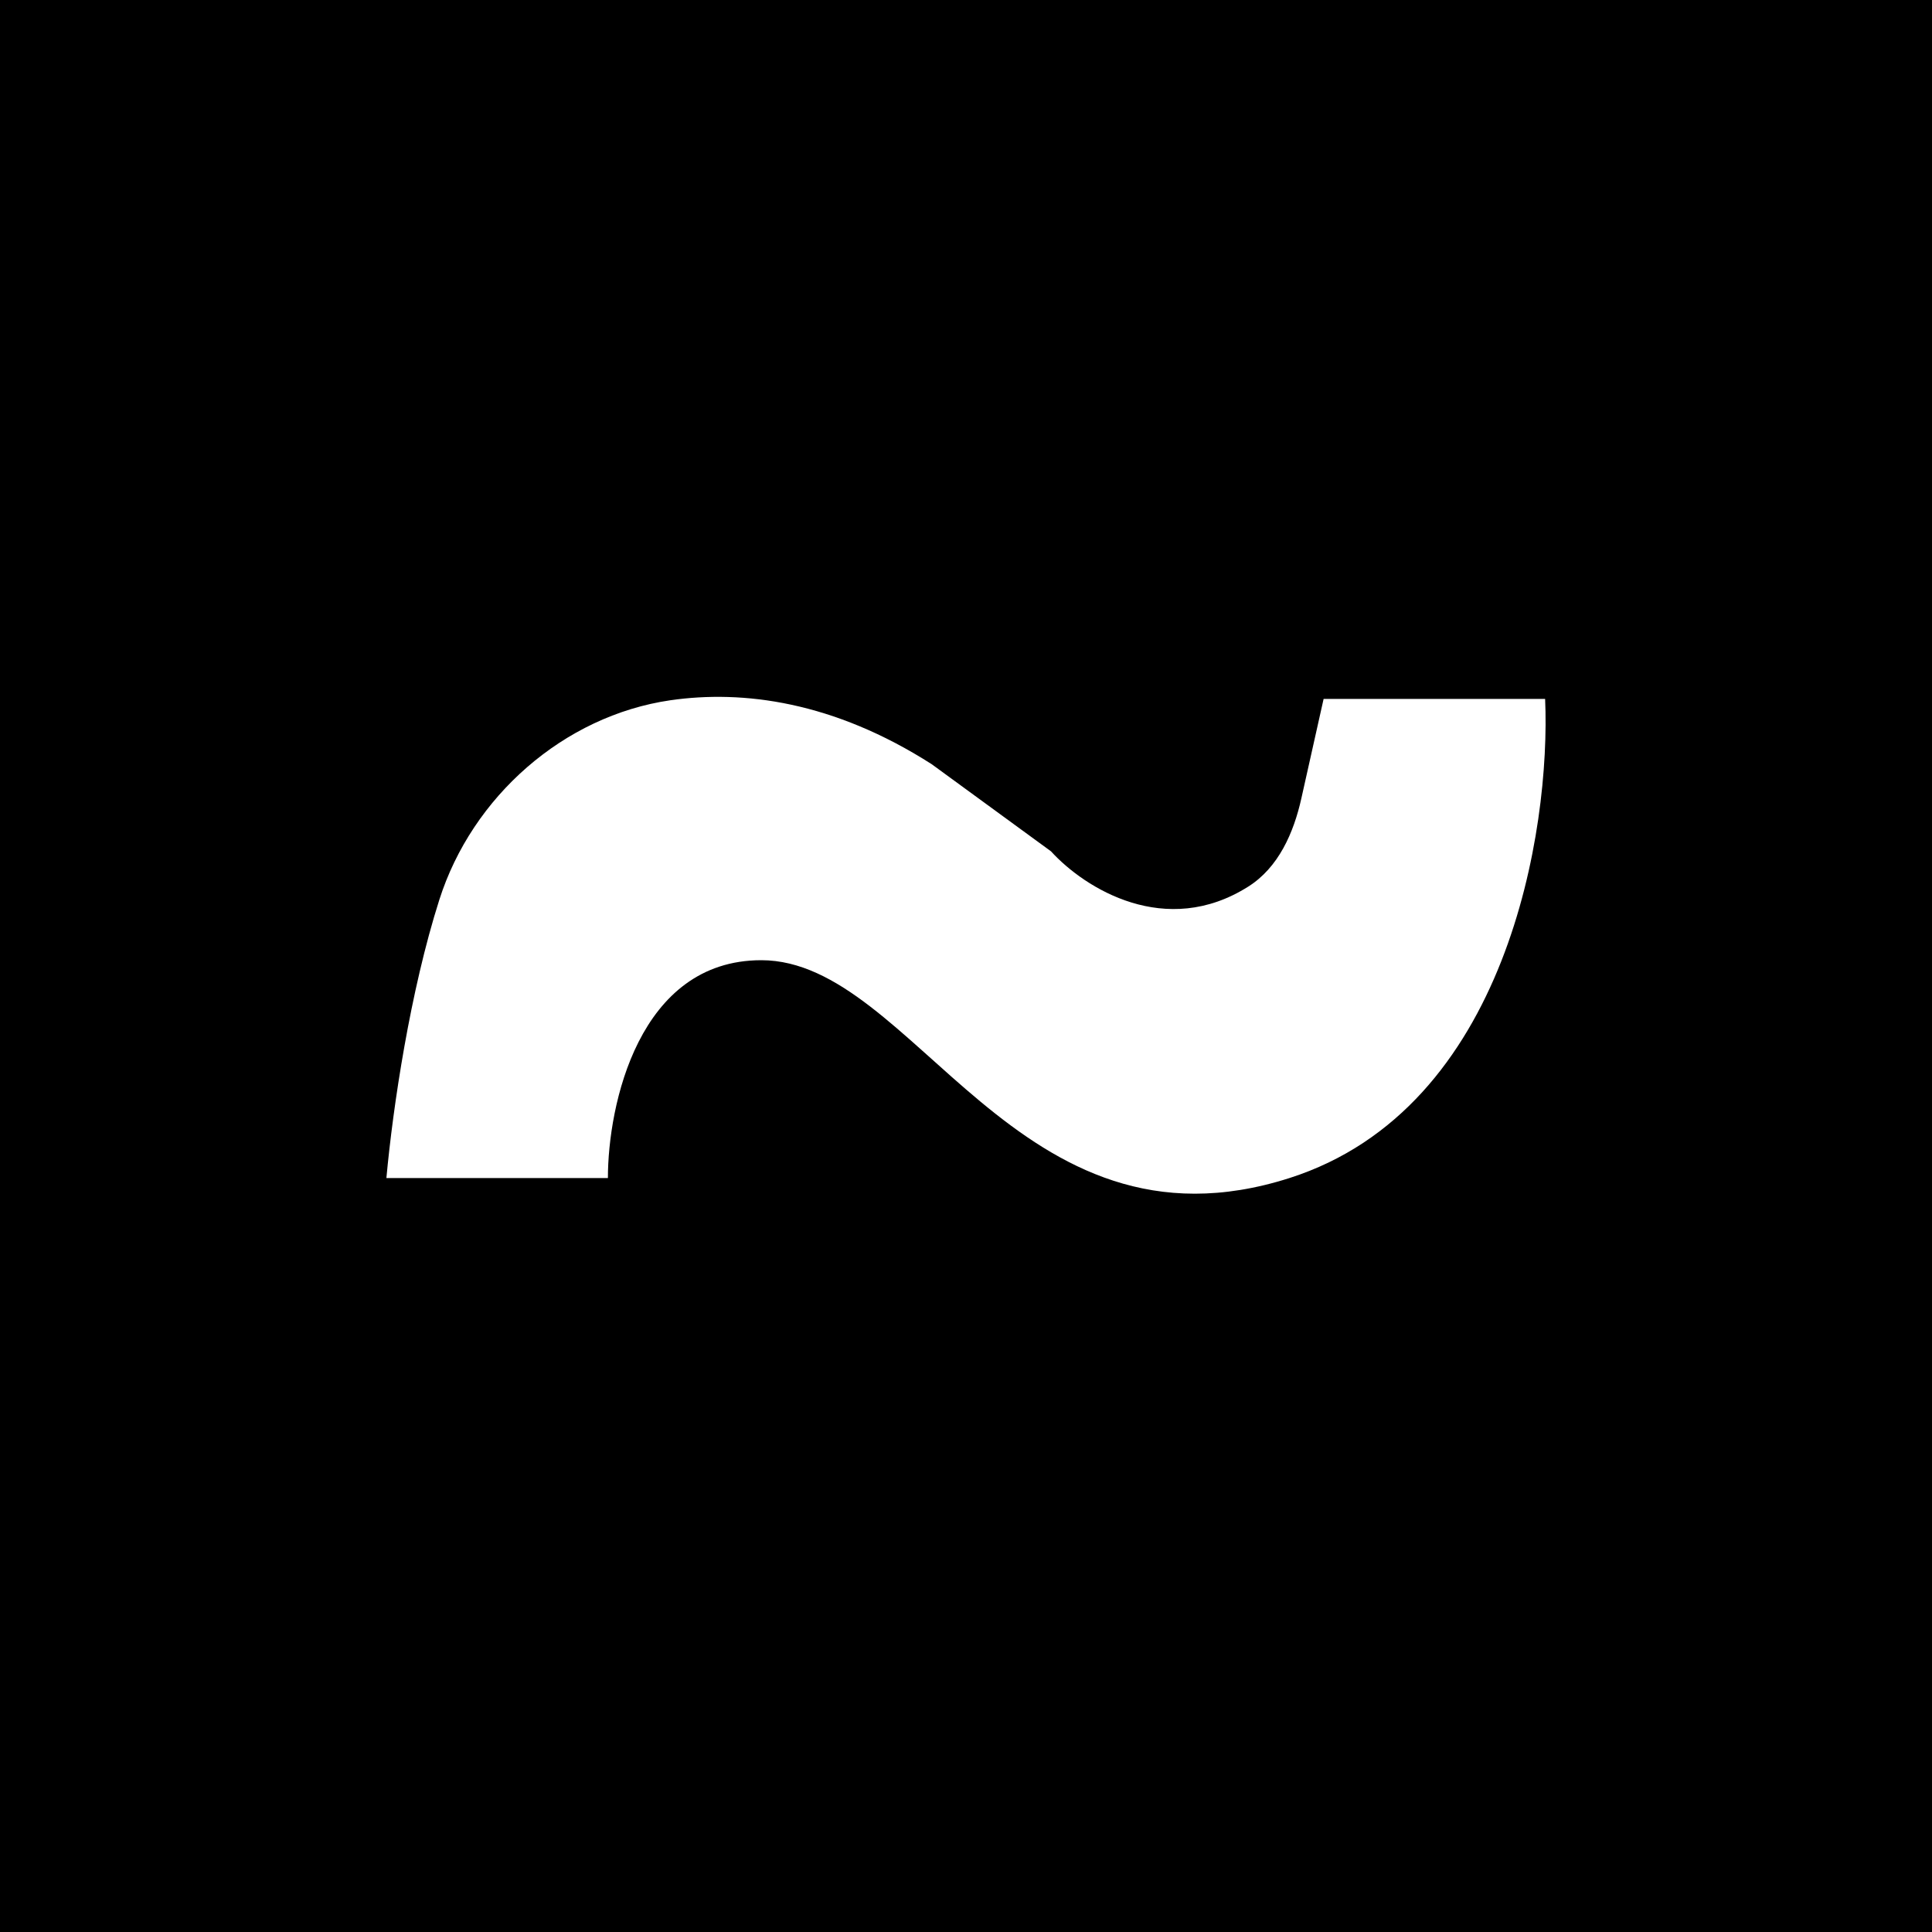 <svg width="20" height="20" viewBox="0 0 20 20" fill="none" xmlns="http://www.w3.org/2000/svg">
<rect width="20" height="20" fill="black"/>
<path d="M15.995 7.235H13.702L13.472 8.263C13.392 8.623 13.234 8.981 12.922 9.178C12.068 9.718 11.232 9.199 10.88 8.813L9.645 7.911C8.627 7.26 7.69 7.141 6.94 7.249C5.834 7.41 4.887 8.248 4.548 9.314C4.246 10.261 4.068 11.456 4 12.195H6.293C6.293 11.443 6.611 9.94 7.881 9.94C9.468 9.94 10.527 13.097 13.349 12.195C15.607 11.473 16.054 8.587 15.995 7.235Z" fill="white"/>
</svg>
